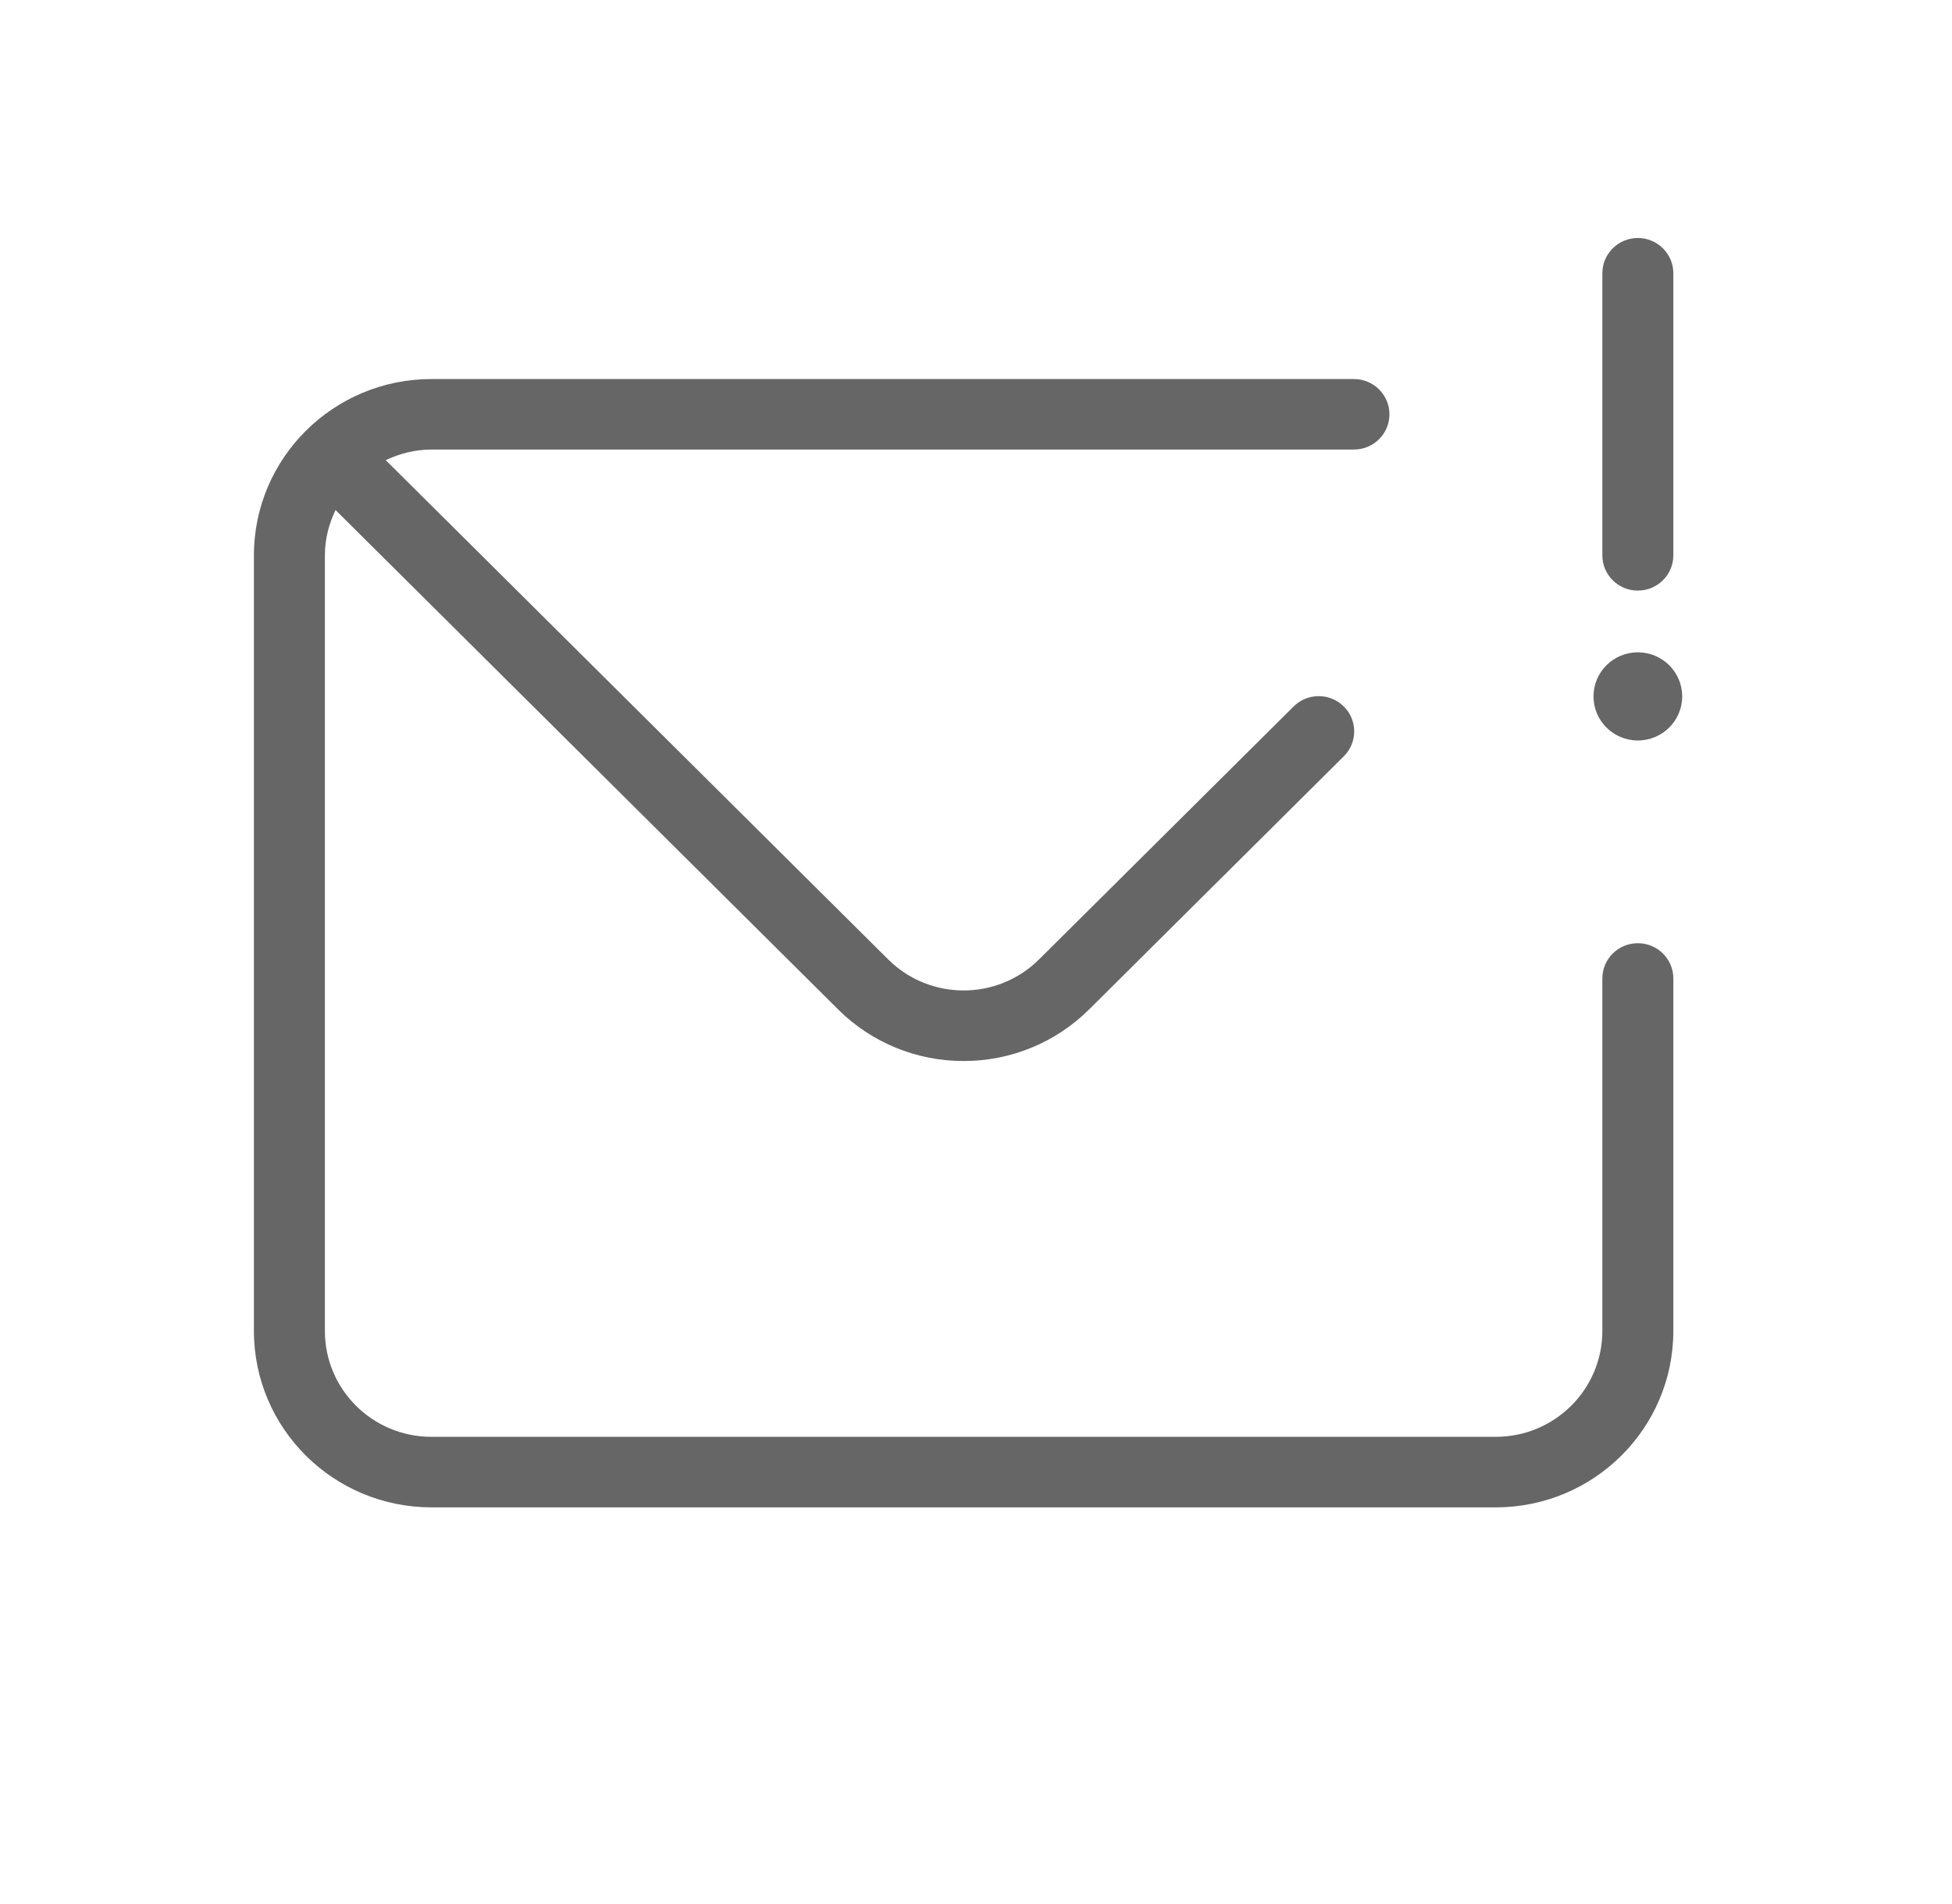 <svg width="41" height="40" viewBox="0 0 41 40" fill="none" xmlns="http://www.w3.org/2000/svg">
<path d="M34.401 15.556C34.916 15.556 35.333 15.141 35.333 14.63C35.333 14.119 34.916 13.704 34.401 13.704C33.887 13.704 33.47 14.119 33.47 14.63C33.47 15.141 33.887 15.556 34.401 15.556ZM34.401 12.407C34.401 12.407 34.401 12.407 34.401 12.407C34.813 12.407 35.147 12.076 35.147 11.667V5.741C35.147 5.332 34.813 5 34.401 5C33.989 5 33.656 5.332 33.656 5.741V11.667C33.656 11.666 33.656 11.667 33.656 11.667C33.656 12.076 33.99 12.408 34.401 12.407ZM34.401 19.815C33.989 19.815 33.656 20.146 33.656 20.556V27.963C33.654 29.19 32.654 30.184 31.42 30.185H9.06C7.825 30.184 6.825 29.19 6.824 27.963V11.667C6.824 11.324 6.909 11.004 7.048 10.715L17.605 21.207C18.303 21.902 19.251 22.292 20.24 22.29C21.228 22.292 22.176 21.902 22.875 21.207L28.22 15.894C28.224 15.891 28.227 15.887 28.231 15.883C28.519 15.591 28.514 15.122 28.22 14.836C27.926 14.55 27.454 14.555 27.166 14.847L21.821 20.159C20.946 21.024 19.533 21.024 18.659 20.159L8.102 9.667C8.393 9.529 8.715 9.445 9.06 9.444H28.439C28.85 9.444 29.184 9.113 29.184 8.704C29.184 8.295 28.85 7.963 28.439 7.963H9.06C7.002 7.965 5.335 9.622 5.333 11.667V27.963C5.335 30.008 7.002 31.665 9.06 31.667H31.42C33.477 31.665 35.145 30.008 35.147 27.963V20.556C35.147 20.146 34.813 19.815 34.401 19.815Z" fill="#666666"/>
</svg>
